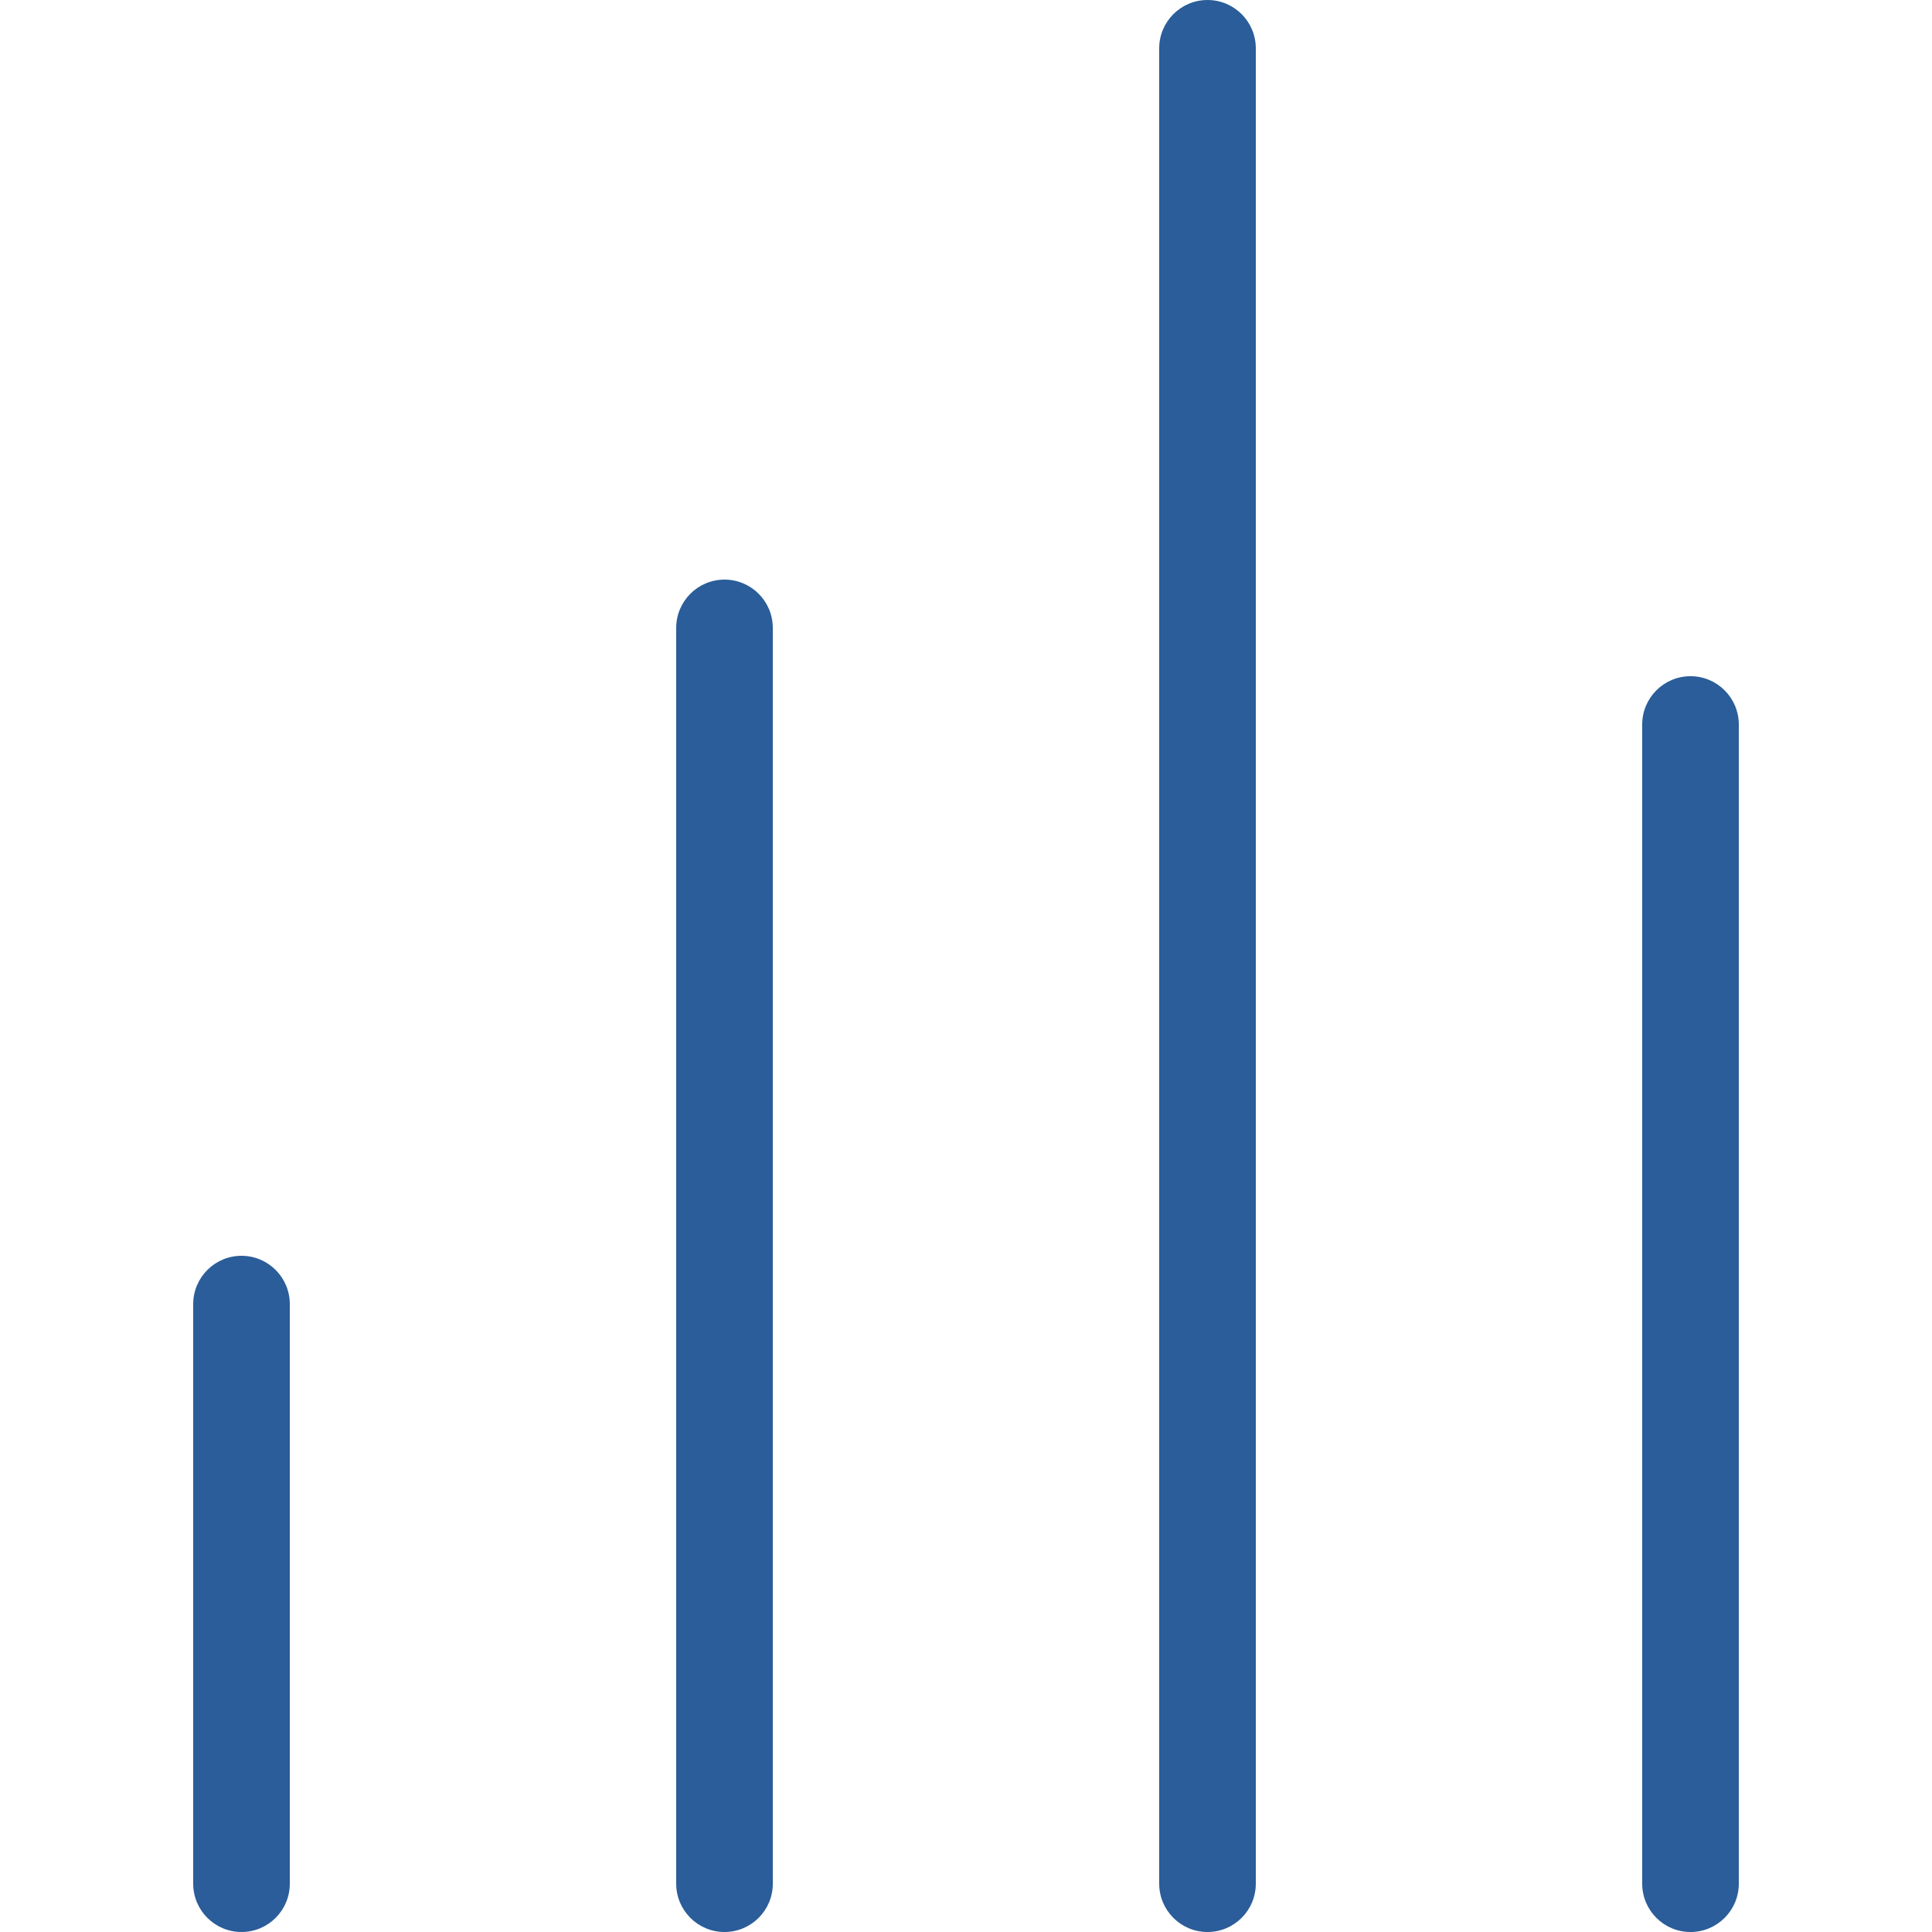 <svg width="20" height="20" viewBox="0 0 20 20" fill="none" xmlns="http://www.w3.org/2000/svg">
<path d="M2 13.5C2 13.224 2.224 13 2.5 13C2.776 13 3 13.224 3 13.5V19.5C3 19.776 2.776 20 2.5 20C2.224 20 2 19.776 2 19.5V13.5Z" fill="#2A5D99"/>
<path d="M7 6.5C7 6.224 7.224 6 7.5 6C7.776 6 8 6.224 8 6.5V19.5C8 19.776 7.776 20 7.5 20C7.224 20 7 19.776 7 19.5V6.5Z" fill="#2A5D99"/>
<path d="M12 0.5C12 0.224 12.224 0 12.5 0C12.776 0 13 0.224 13 0.5V19.5C13 19.776 12.776 20 12.5 20C12.224 20 12 19.776 12 19.5V0.5Z" fill="#2A5D99"/>
<path d="M17 7.5C17 7.224 17.224 7 17.5 7C17.776 7 18 7.224 18 7.5V19.5C18 19.776 17.776 20 17.5 20C17.224 20 17 19.776 17 19.5V7.5Z" fill="#2A5D99"/>
</svg>
